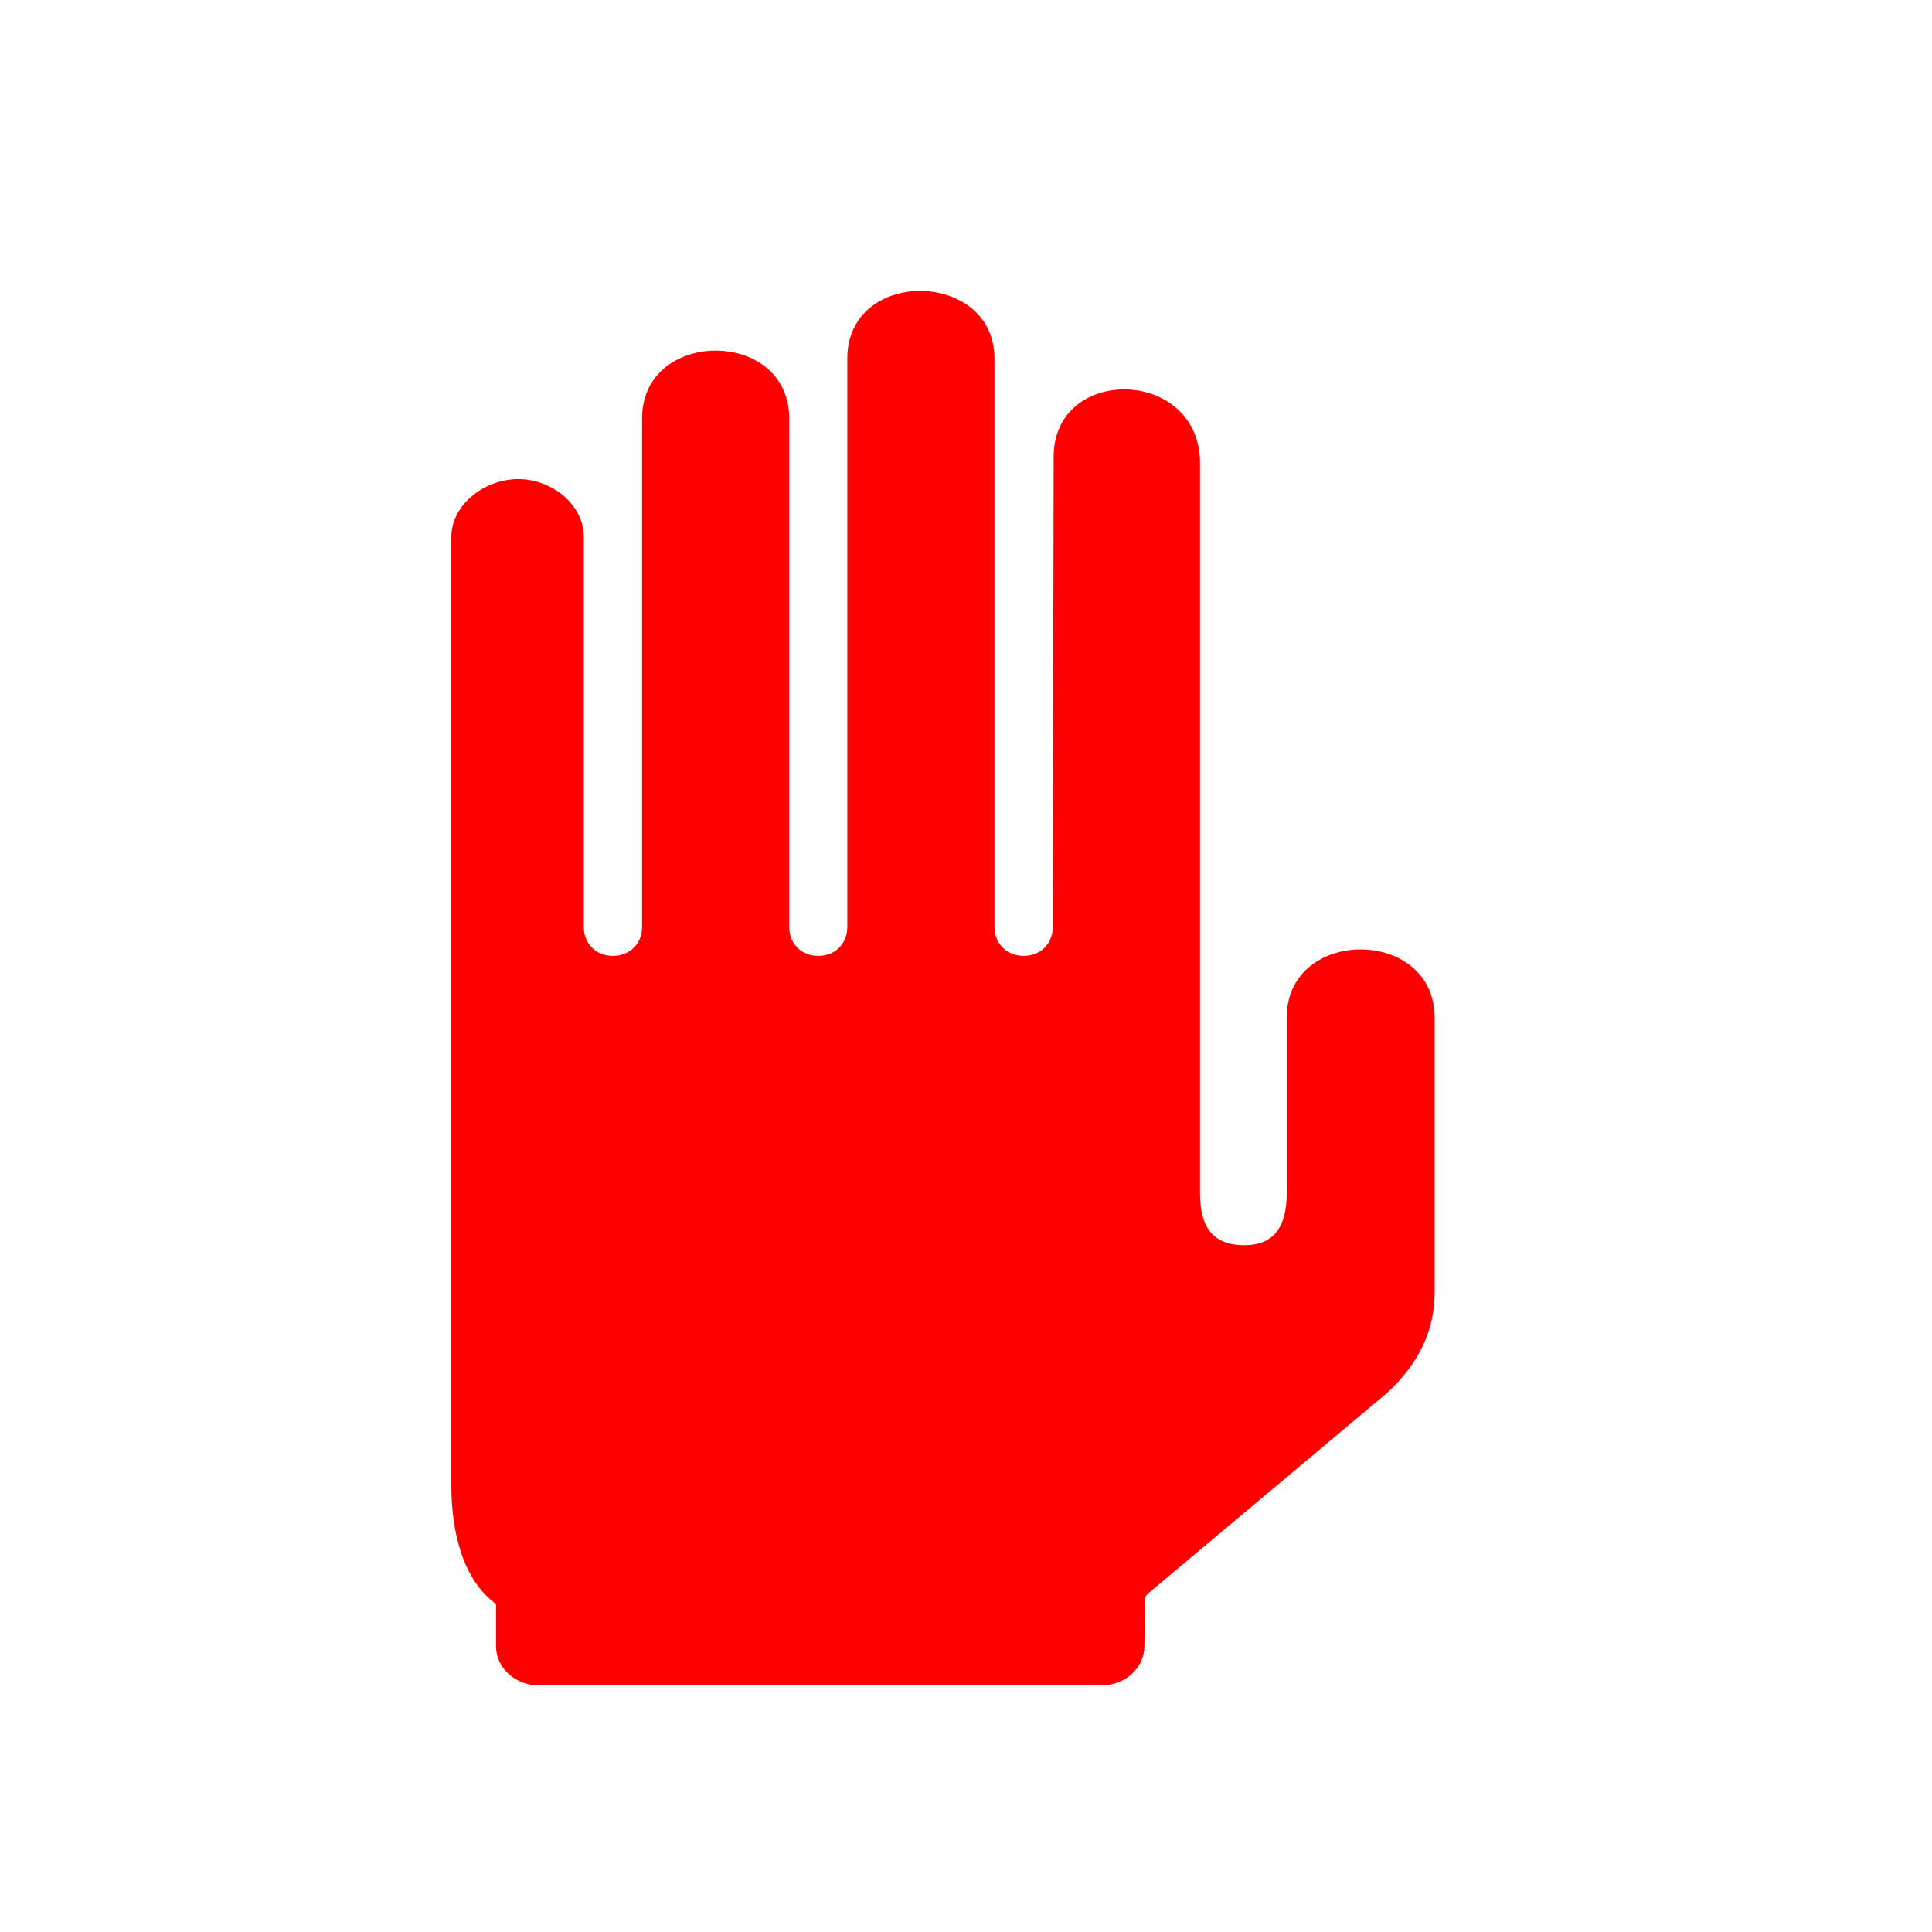 <?xml version="1.0" encoding="UTF-8" standalone="no"?>
<!-- Created with Inkscape (http://www.inkscape.org/) -->

<svg
   xmlns:dc="http://purl.org/dc/elements/1.1/"
   xmlns:cc="http://creativecommons.org/ns#"
   xmlns:rdf="http://www.w3.org/1999/02/22-rdf-syntax-ns#"
   xmlns:svg="http://www.w3.org/2000/svg"
   xmlns="http://www.w3.org/2000/svg"
   xmlns:sodipodi="http://sodipodi.sourceforge.net/DTD/sodipodi-0.dtd"
   xmlns:inkscape="http://www.inkscape.org/namespaces/inkscape"
   width="15mm"
   height="15mm"
   viewBox="0 0 15 15"
   version="1.1"
   id="svg2832"
   inkscape:version="0.92.5 (2060ec1f9f, 2020-04-08)"
   sodipodi:docname="stop.svg">
  <defs
     id="defs2826" />
  <sodipodi:namedview
     id="base"
     pagecolor="#ffffff"
     bordercolor="#666666"
     borderopacity="1.0"
     inkscape:pageopacity="0.0"
     inkscape:pageshadow="2"
     inkscape:zoom="1.979899"
     inkscape:cx="-43.273214"
     inkscape:cy="112.97415"
     inkscape:document-units="mm"
     inkscape:current-layer="layer1"
     showgrid="false"
     inkscape:window-width="1848"
     inkscape:window-height="1016"
     inkscape:window-x="72"
     inkscape:window-y="27"
     inkscape:window-maximized="1" />
  <g
     inkscape:label="Vrstva 1"
     inkscape:groupmode="layer"
     id="layer1"
     transform="translate(0,-282)">
    <g
       transform="matrix(0.012,0,0,0.011,1.416,284.259)"
       id="g4"
       style="fill:#ff0000">
      <path
         inkscape:connector-curvature="0"
         d="m 714.514,512.828 c 0,1.199 0,123.699 0,123.699 0,22.801 -7.4,37 -27.4,37 -21.1,0 -28.699,-13.699 -28.699,-36.5 0,0 0,-99.899 0,-211.6 0,-141.2 0,-303.8 0,-303.8 0,-67.7 -94.701,-69.7 -94.701,-4.6 l -0.6,331.9 c 0,11.8 -7.9,20.4 -18.799,20.4 -10.9,0 -18.9,-8.601 -18.9,-20.4 v -401.3 c 0,-62.6 -95.201,-64.4 -95.201,0 0,0.7 0,401.3 0,401.3 0,11.8 -7.899,20.4 -18.8,20.4 -10.899,0 -18.8,-8.601 -18.8,-20.4 v -359 c 0,-63.8 -95.2,-63.7 -95.2,0 0,0.5 0,359 0,359 0,11.8 -7.899,20.4 -18.899,20.4 -10.9,0 -18.8,-8.601 -18.8,-20.4 v -275.3 c 0,-22.2 -19.5,-39.9 -40.9,-40.8 -22.2,-0.9 -44.8,17.4 -44.8,40.8 0,0.1 0,141.6 0,276.399 0,184.401 0,393.101 0,393.101 0,22 3.5,61.899 27.3,82.3 l 1.6,1.4 v 29.699 c 0,15.301 12.4,27.7 27.7,27.7 h 364.099 c 15.301,0 27.701,-12.399 27.701,-27.7 l 0.4,-34.199 c 0.398,-0.801 0.799,-1.801 1.6,-2.601 l 0.1,-0.1 154.801,-141.7 c 20.5,-20.5 30.898,-44.3 30.898,-70.7 V 512.828 c -0.1,-64.101 -95.7,-64.101 -95.7,0 z"
         id="path2"
         style="fill:#ff0000" />
    </g>
    <g
       transform="matrix(0.012,0,0,0.011,1.416,284.259)"
       id="g6" />
    <g
       transform="matrix(0.012,0,0,0.011,1.416,284.259)"
       id="g8" />
    <g
       transform="matrix(0.012,0,0,0.011,1.416,284.259)"
       id="g10" />
    <g
       transform="matrix(0.012,0,0,0.011,1.416,284.259)"
       id="g12" />
    <g
       transform="matrix(0.012,0,0,0.011,1.416,284.259)"
       id="g14" />
    <g
       transform="matrix(0.012,0,0,0.011,1.416,284.259)"
       id="g16" />
    <g
       transform="matrix(0.012,0,0,0.011,1.416,284.259)"
       id="g18" />
    <g
       transform="matrix(0.012,0,0,0.011,1.416,284.259)"
       id="g20" />
    <g
       transform="matrix(0.012,0,0,0.011,1.416,284.259)"
       id="g22" />
    <g
       transform="matrix(0.012,0,0,0.011,1.416,284.259)"
       id="g24" />
    <g
       transform="matrix(0.012,0,0,0.011,1.416,284.259)"
       id="g26" />
    <g
       transform="matrix(0.012,0,0,0.011,1.416,284.259)"
       id="g28" />
    <g
       transform="matrix(0.012,0,0,0.011,1.416,284.259)"
       id="g30" />
    <g
       transform="matrix(0.012,0,0,0.011,1.416,284.259)"
       id="g32" />
    <g
       transform="matrix(0.012,0,0,0.011,1.416,284.259)"
       id="g34" />
  </g>
</svg>
